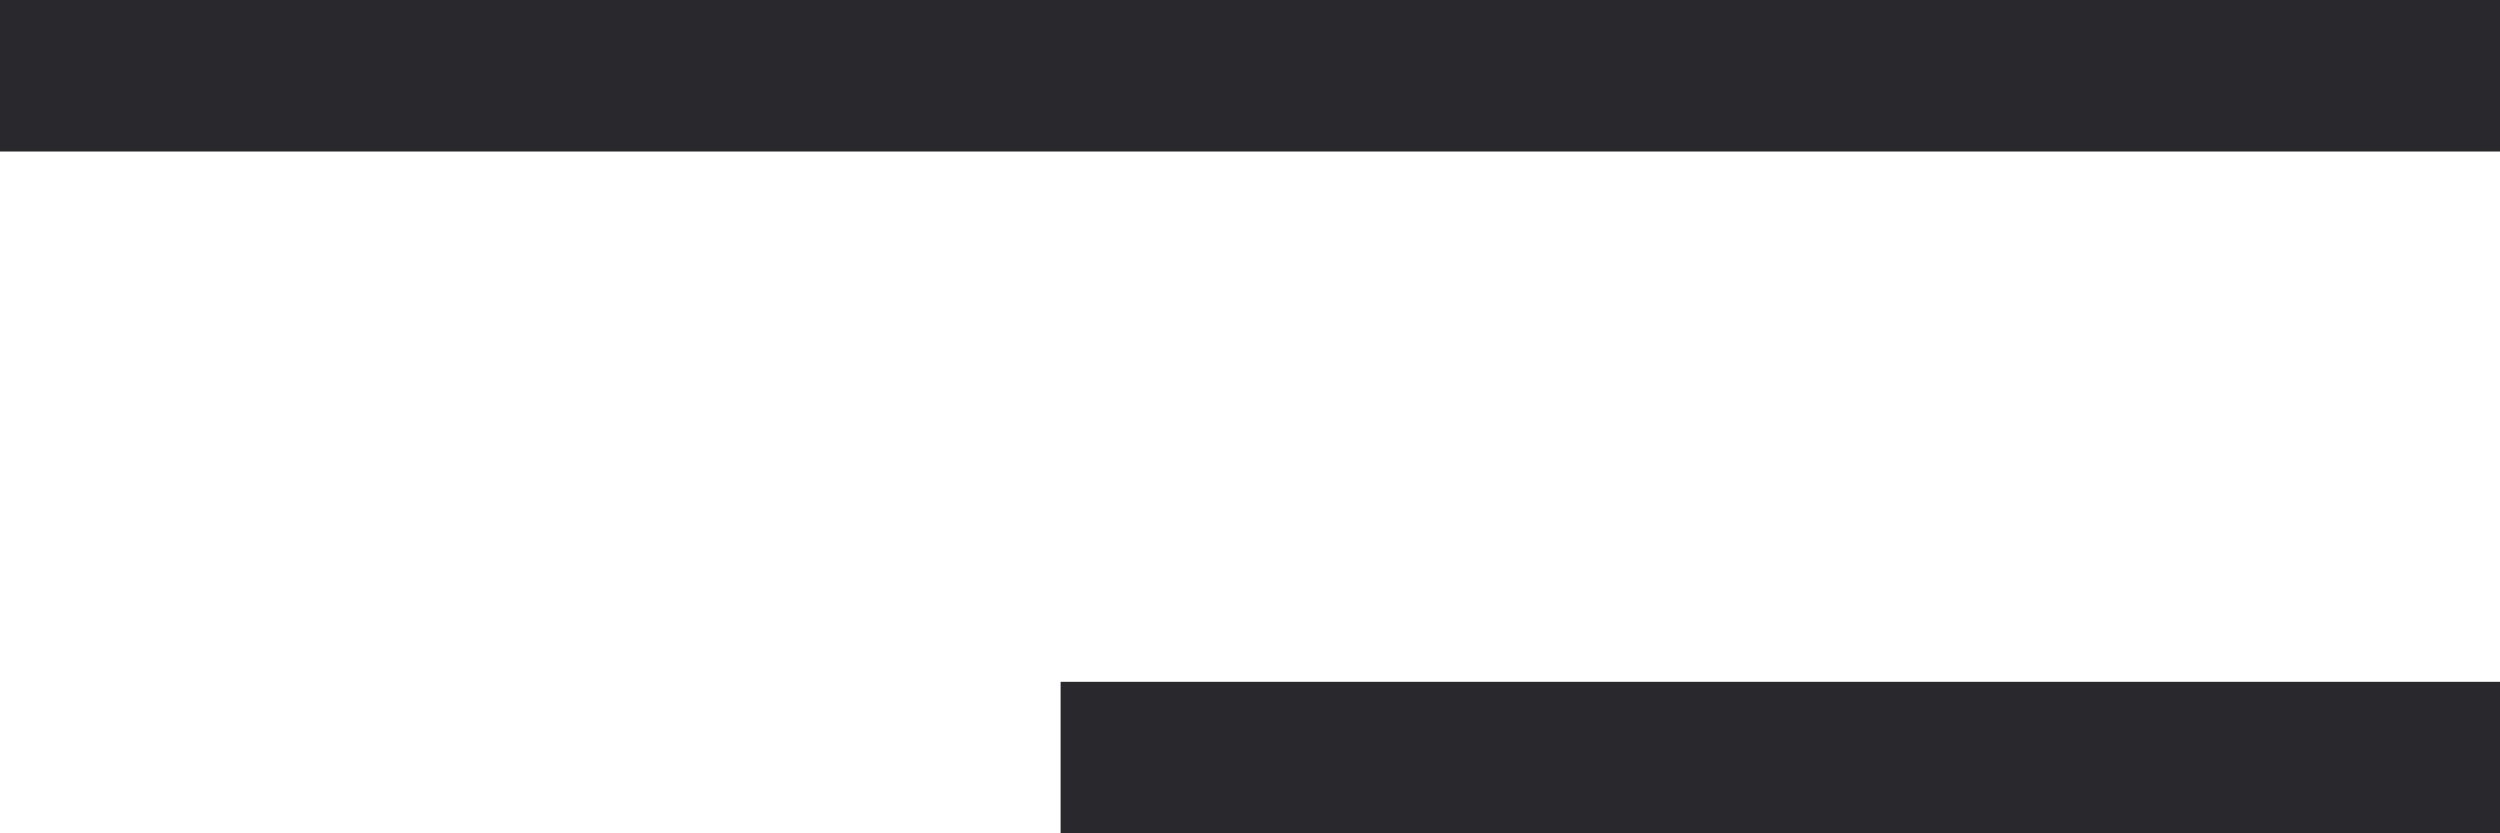 <svg xmlns="http://www.w3.org/2000/svg" width="33" height="11" viewBox="0 0 33 11">
  <g id="Group_1558" data-name="Group 1558" transform="translate(-1803.317 -103.5)">
    <line id="Line_60" data-name="Line 60" x2="33" transform="translate(1803.317 104.5)" fill="none" stroke="#28282d" stroke-width="2"/>
    <line id="Line_61" data-name="Line 61" x2="19" transform="translate(1817.317 113.5)" fill="none" stroke="#28282d" stroke-width="2"/>
  </g>
</svg>
